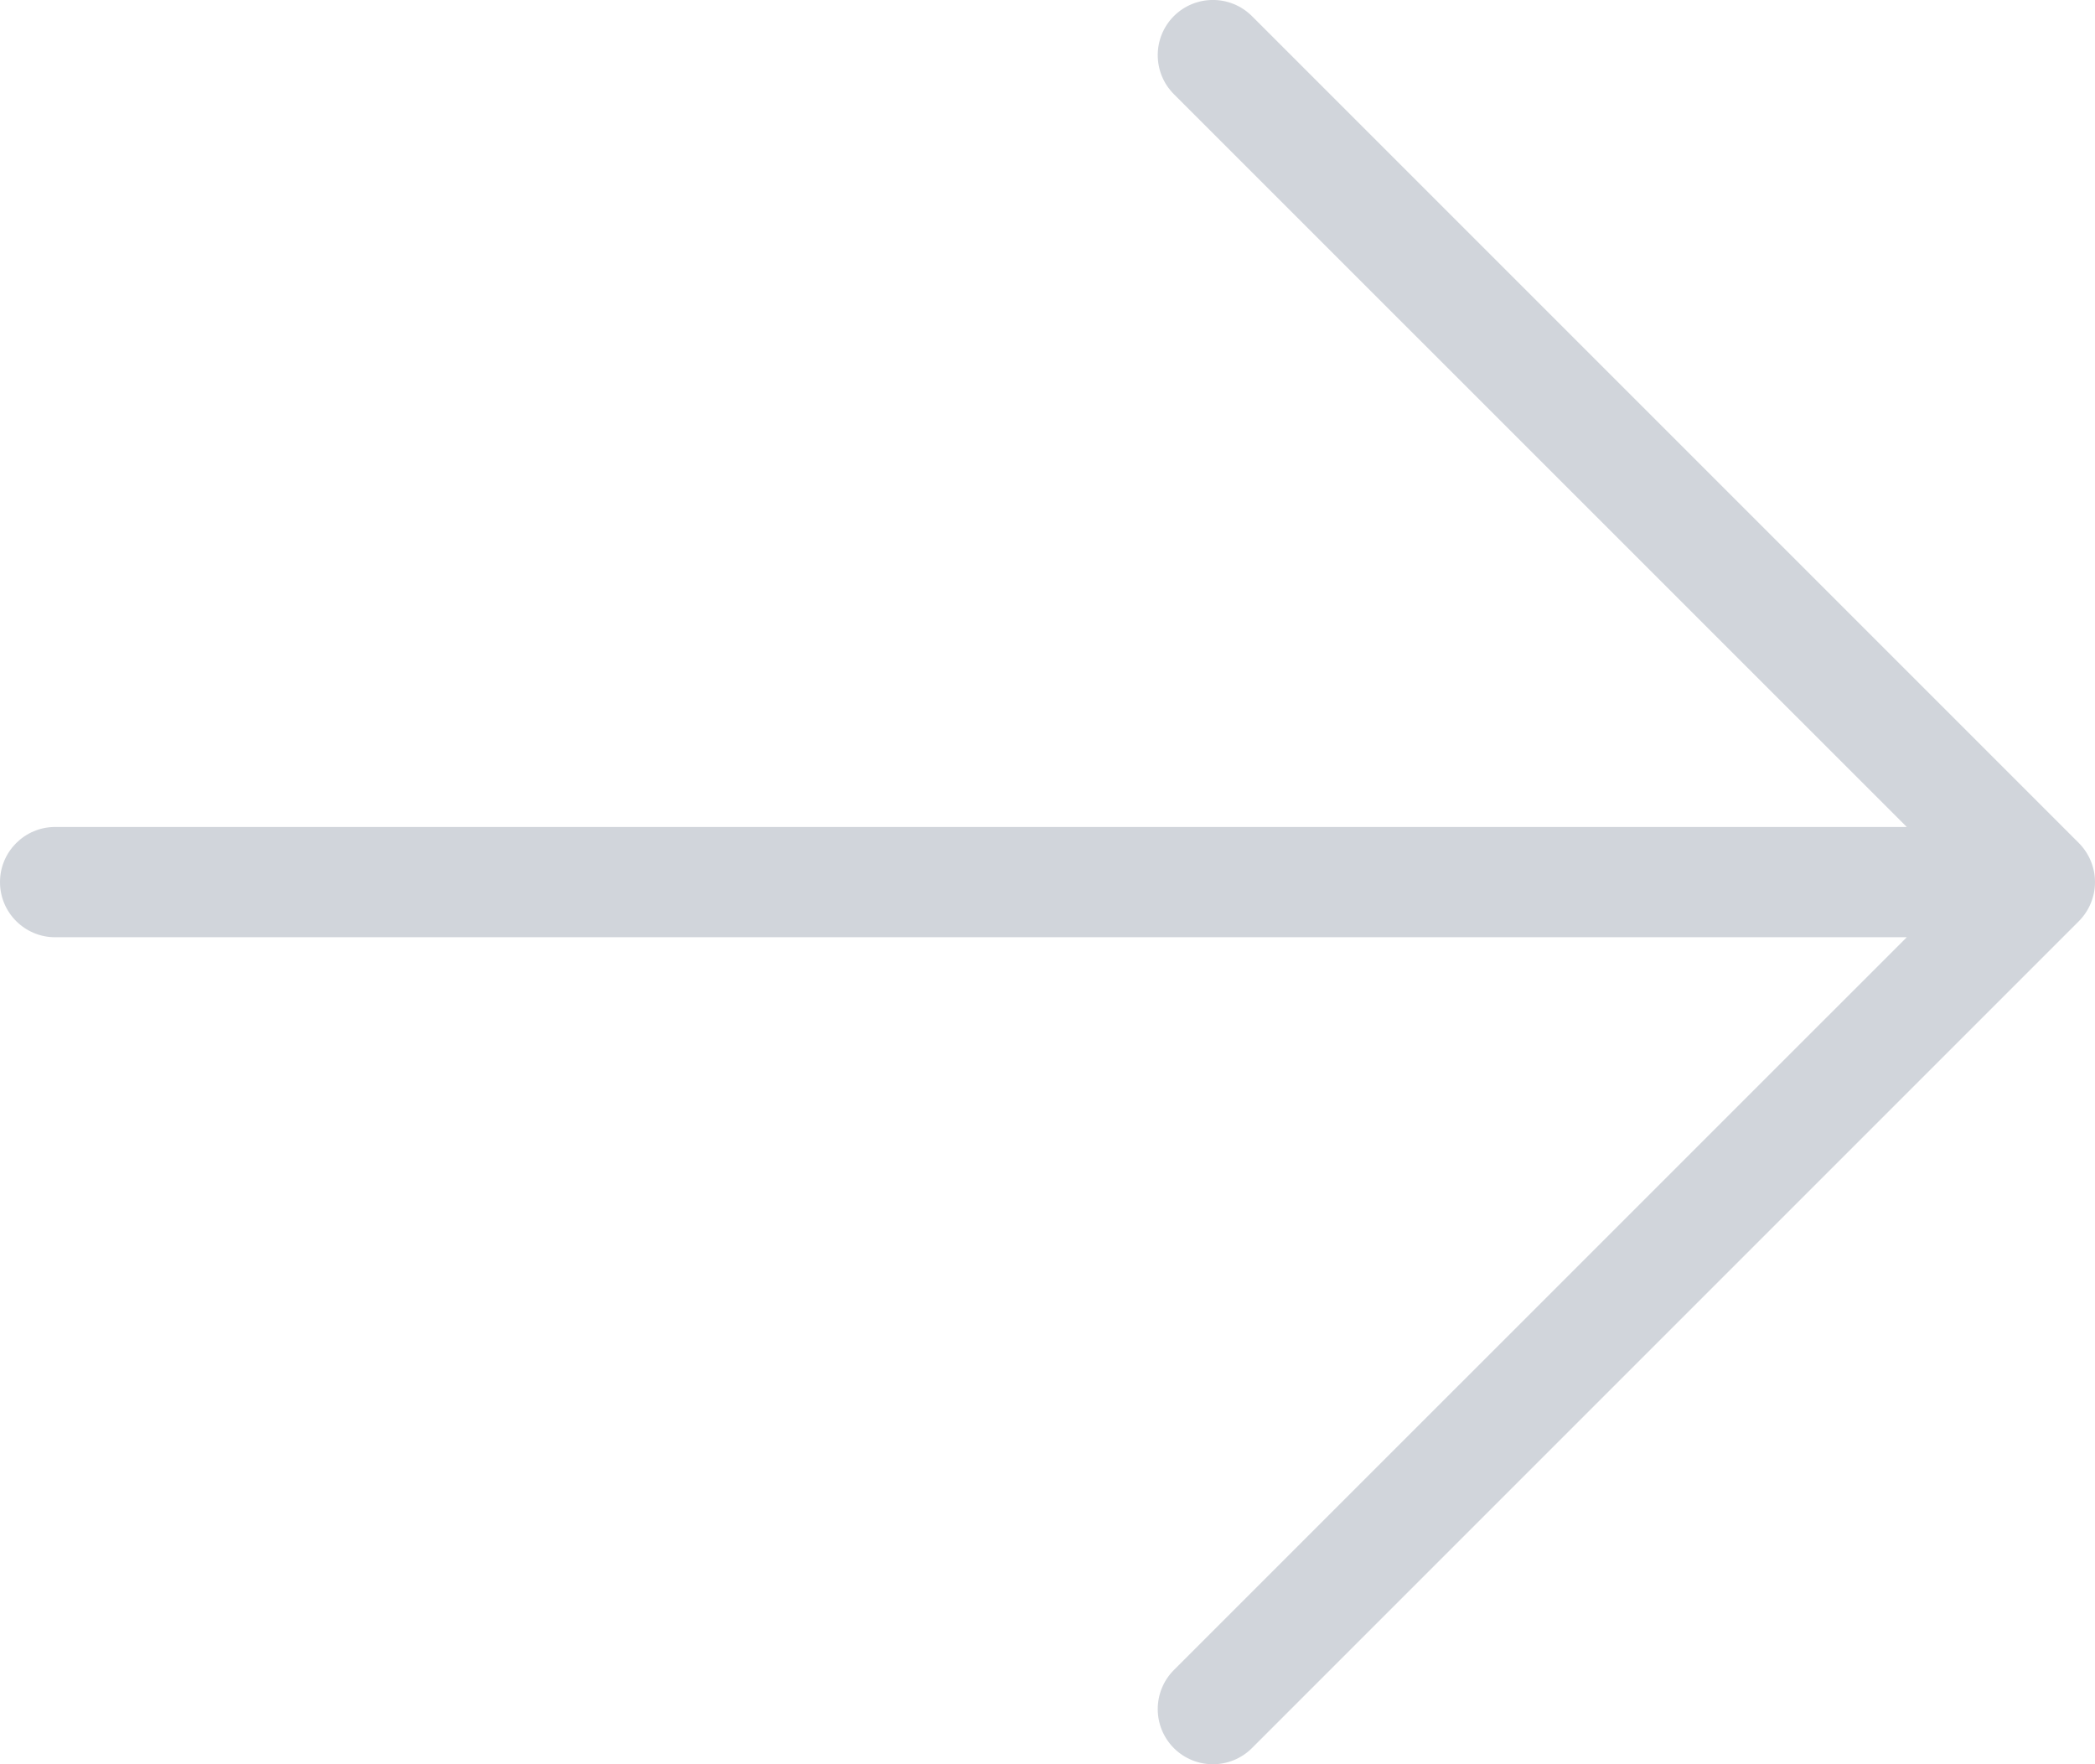 <svg preserveAspectRatio="none" width="100%" height="100%" overflow="visible" style="display: block;" viewBox="0 0 19 16" fill="none" xmlns="http://www.w3.org/2000/svg">
<path id="Vector (Stroke)" fill-rule="evenodd" clip-rule="evenodd" d="M10.646 0.146C10.842 -0.049 11.158 -0.049 11.354 0.146L18.854 7.646C18.947 7.74 19 7.867 19 8C19 8.133 18.947 8.26 18.854 8.354L11.354 15.854C11.158 16.049 10.842 16.049 10.646 15.854C10.451 15.658 10.451 15.342 10.646 15.146L17.293 8.5H0.5C0.224 8.5 0 8.276 0 8C0 7.724 0.224 7.5 0.5 7.5H17.293L10.646 0.854C10.451 0.658 10.451 0.342 10.646 0.146Z" fill="#D1D5DB"/>
</svg>
